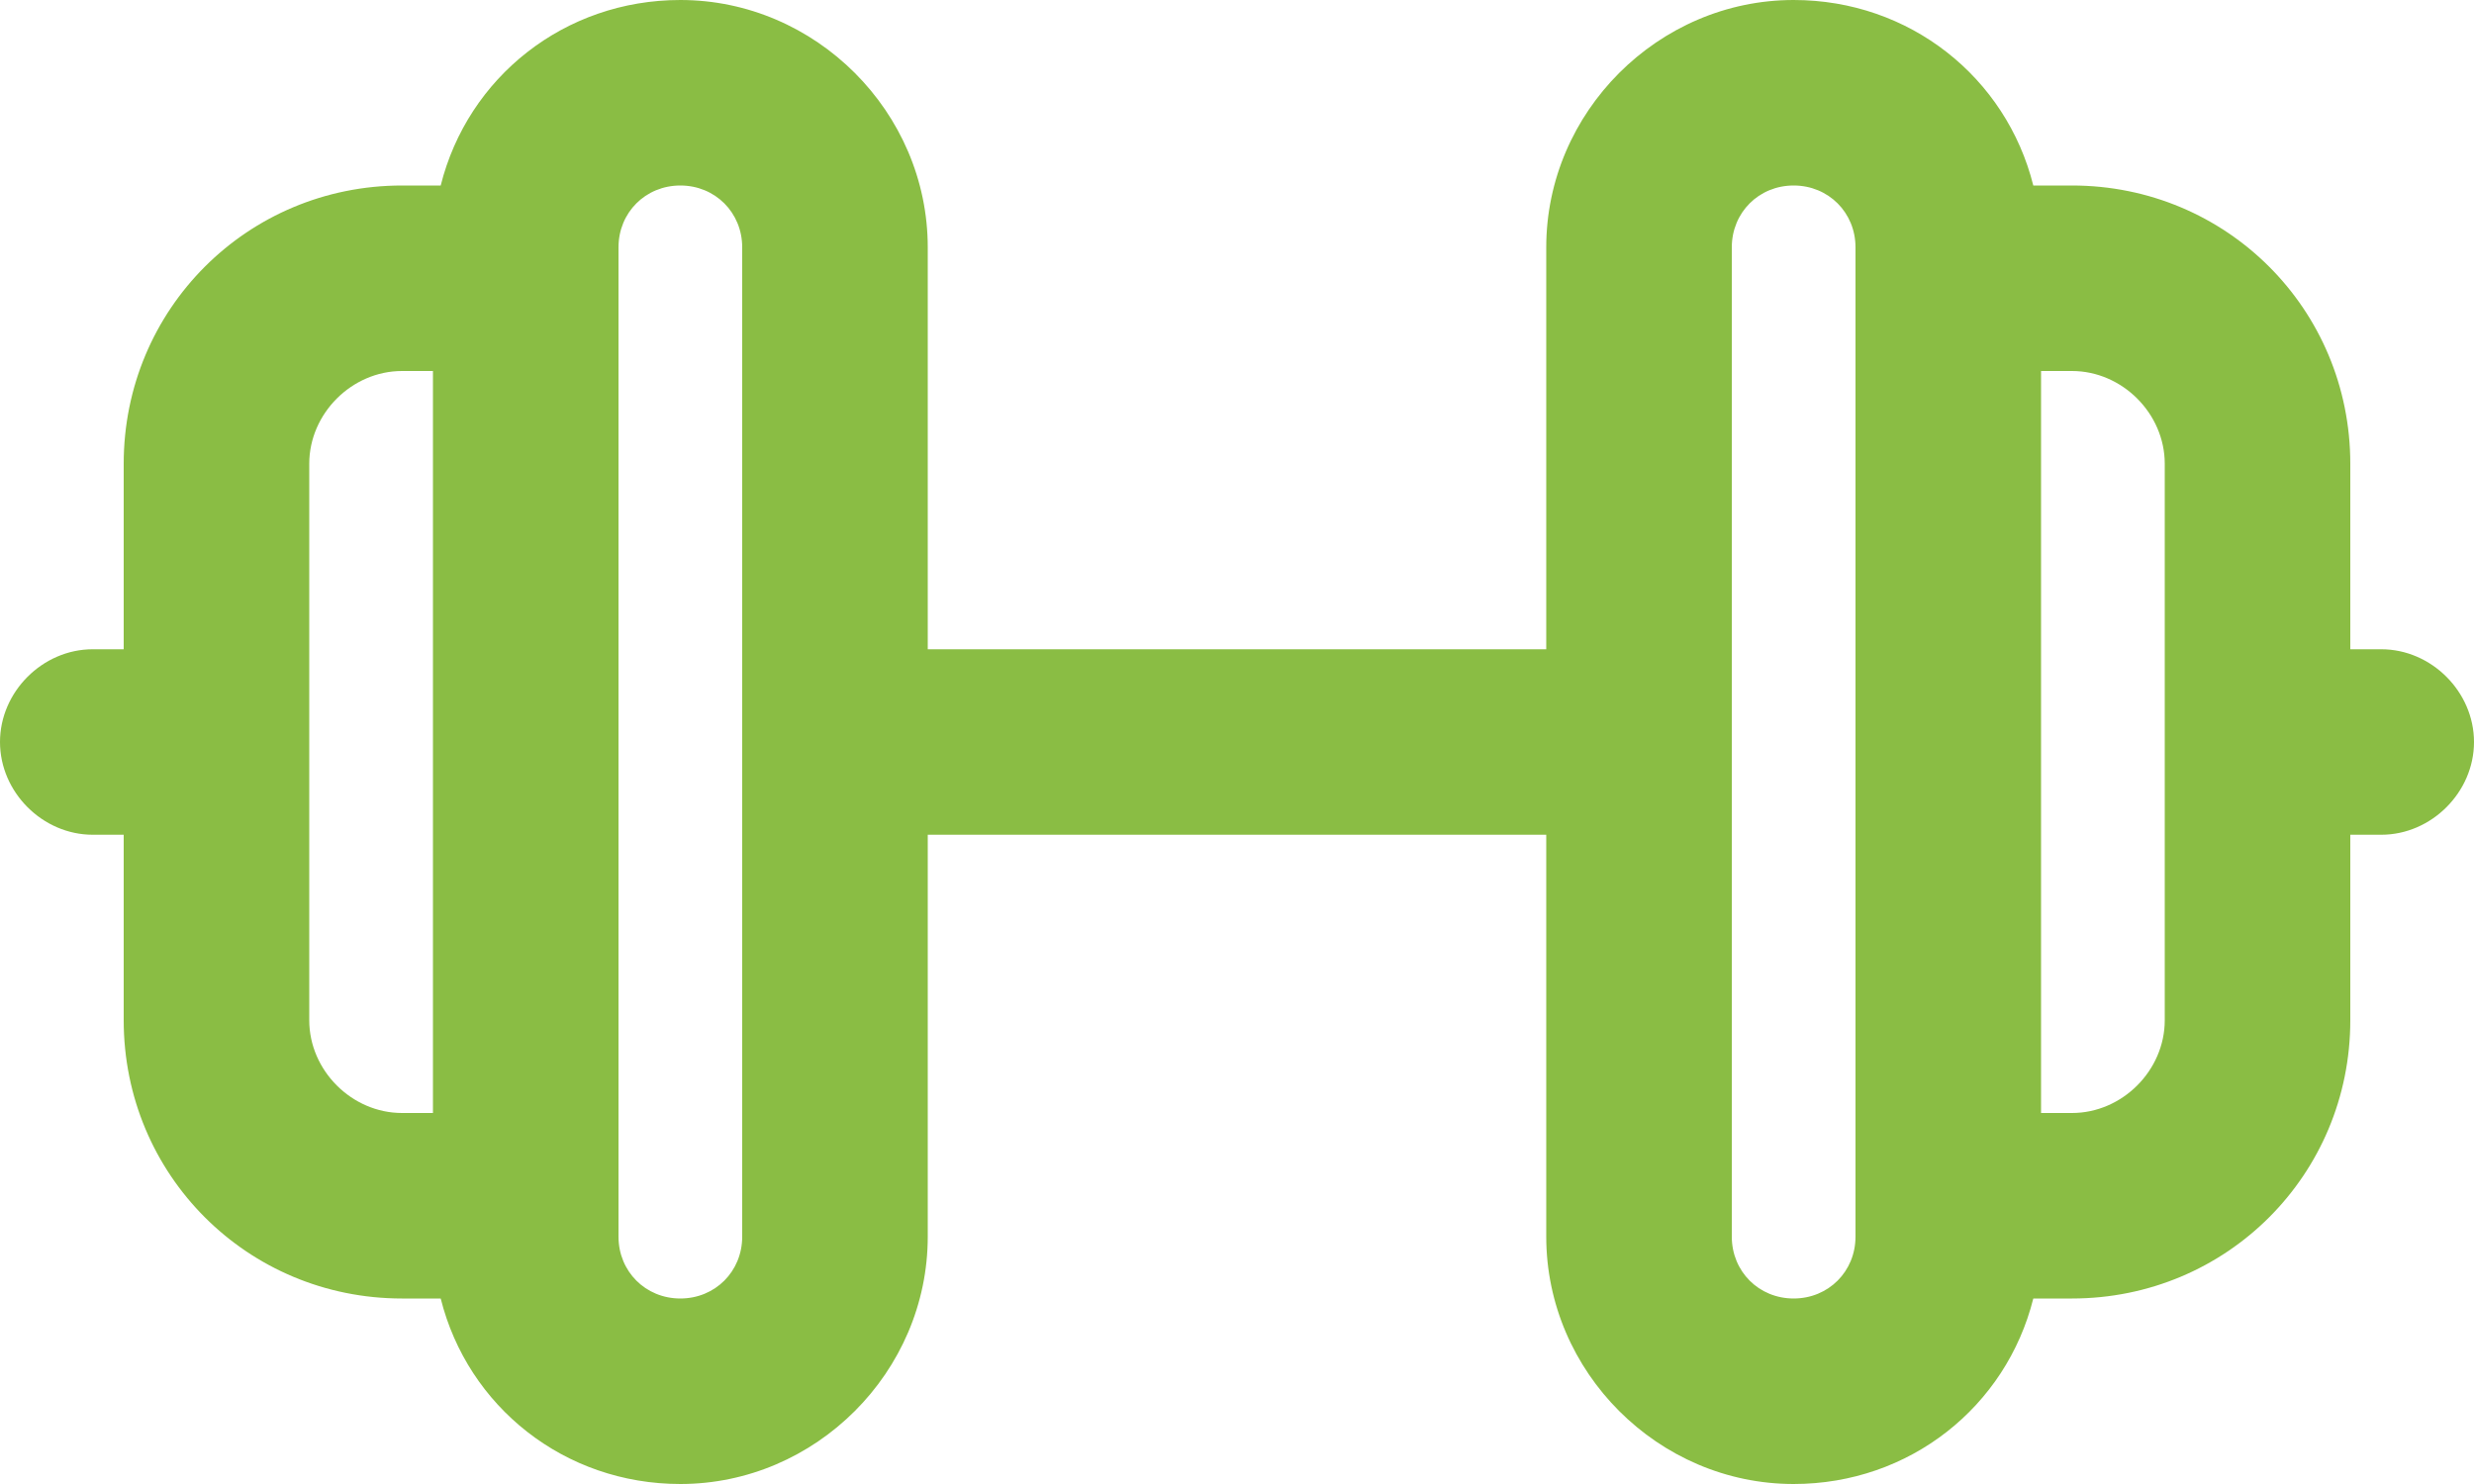 <svg width="30" height="18" viewBox="0 0 30 18" fill="none" xmlns="http://www.w3.org/2000/svg">
<path d="M21.75 0C23.156 0 24.328 0.938 24.656 2.25H25.125C27 2.25 28.5 3.75 28.5 5.625V7.875H28.875C29.484 7.875 30 8.391 30 9C30 9.609 29.484 10.125 28.875 10.125H28.5V12.375C28.5 14.25 27 15.75 25.125 15.75H24.656C24.328 17.062 23.156 18 21.75 18C20.109 18 18.75 16.641 18.75 15V10.125H11.25V15C11.25 16.641 9.891 18 8.25 18C6.844 18 5.672 17.062 5.344 15.75H4.875C3 15.75 1.5 14.25 1.5 12.375V10.125H1.125C0.516 10.125 0 9.609 0 9C0 8.391 0.516 7.875 1.125 7.875H1.5V5.625C1.5 3.75 3 2.25 4.875 2.25H5.344C5.672 0.938 6.844 0 8.25 0C9.891 0 11.25 1.359 11.25 3V7.875H18.75V3C18.75 1.359 20.109 0 21.75 0ZM8.25 2.25C7.828 2.25 7.5 2.578 7.5 3V15C7.5 15.422 7.828 15.75 8.25 15.75C8.672 15.75 9 15.422 9 15V3C9 2.578 8.672 2.25 8.25 2.25ZM21.75 2.25C21.328 2.25 21 2.578 21 3V15C21 15.422 21.328 15.75 21.75 15.75C22.172 15.75 22.5 15.422 22.5 15V3C22.5 2.578 22.172 2.25 21.75 2.25ZM4.875 4.5C4.266 4.5 3.75 5.016 3.75 5.625V12.375C3.75 12.984 4.266 13.5 4.875 13.5H5.25V4.5H4.875ZM24.75 13.5H25.125C25.734 13.5 26.25 12.984 26.25 12.375V5.625C26.25 5.016 25.734 4.5 25.125 4.5H24.75V13.5Z" fill="#8ABD44"/>
</svg>

